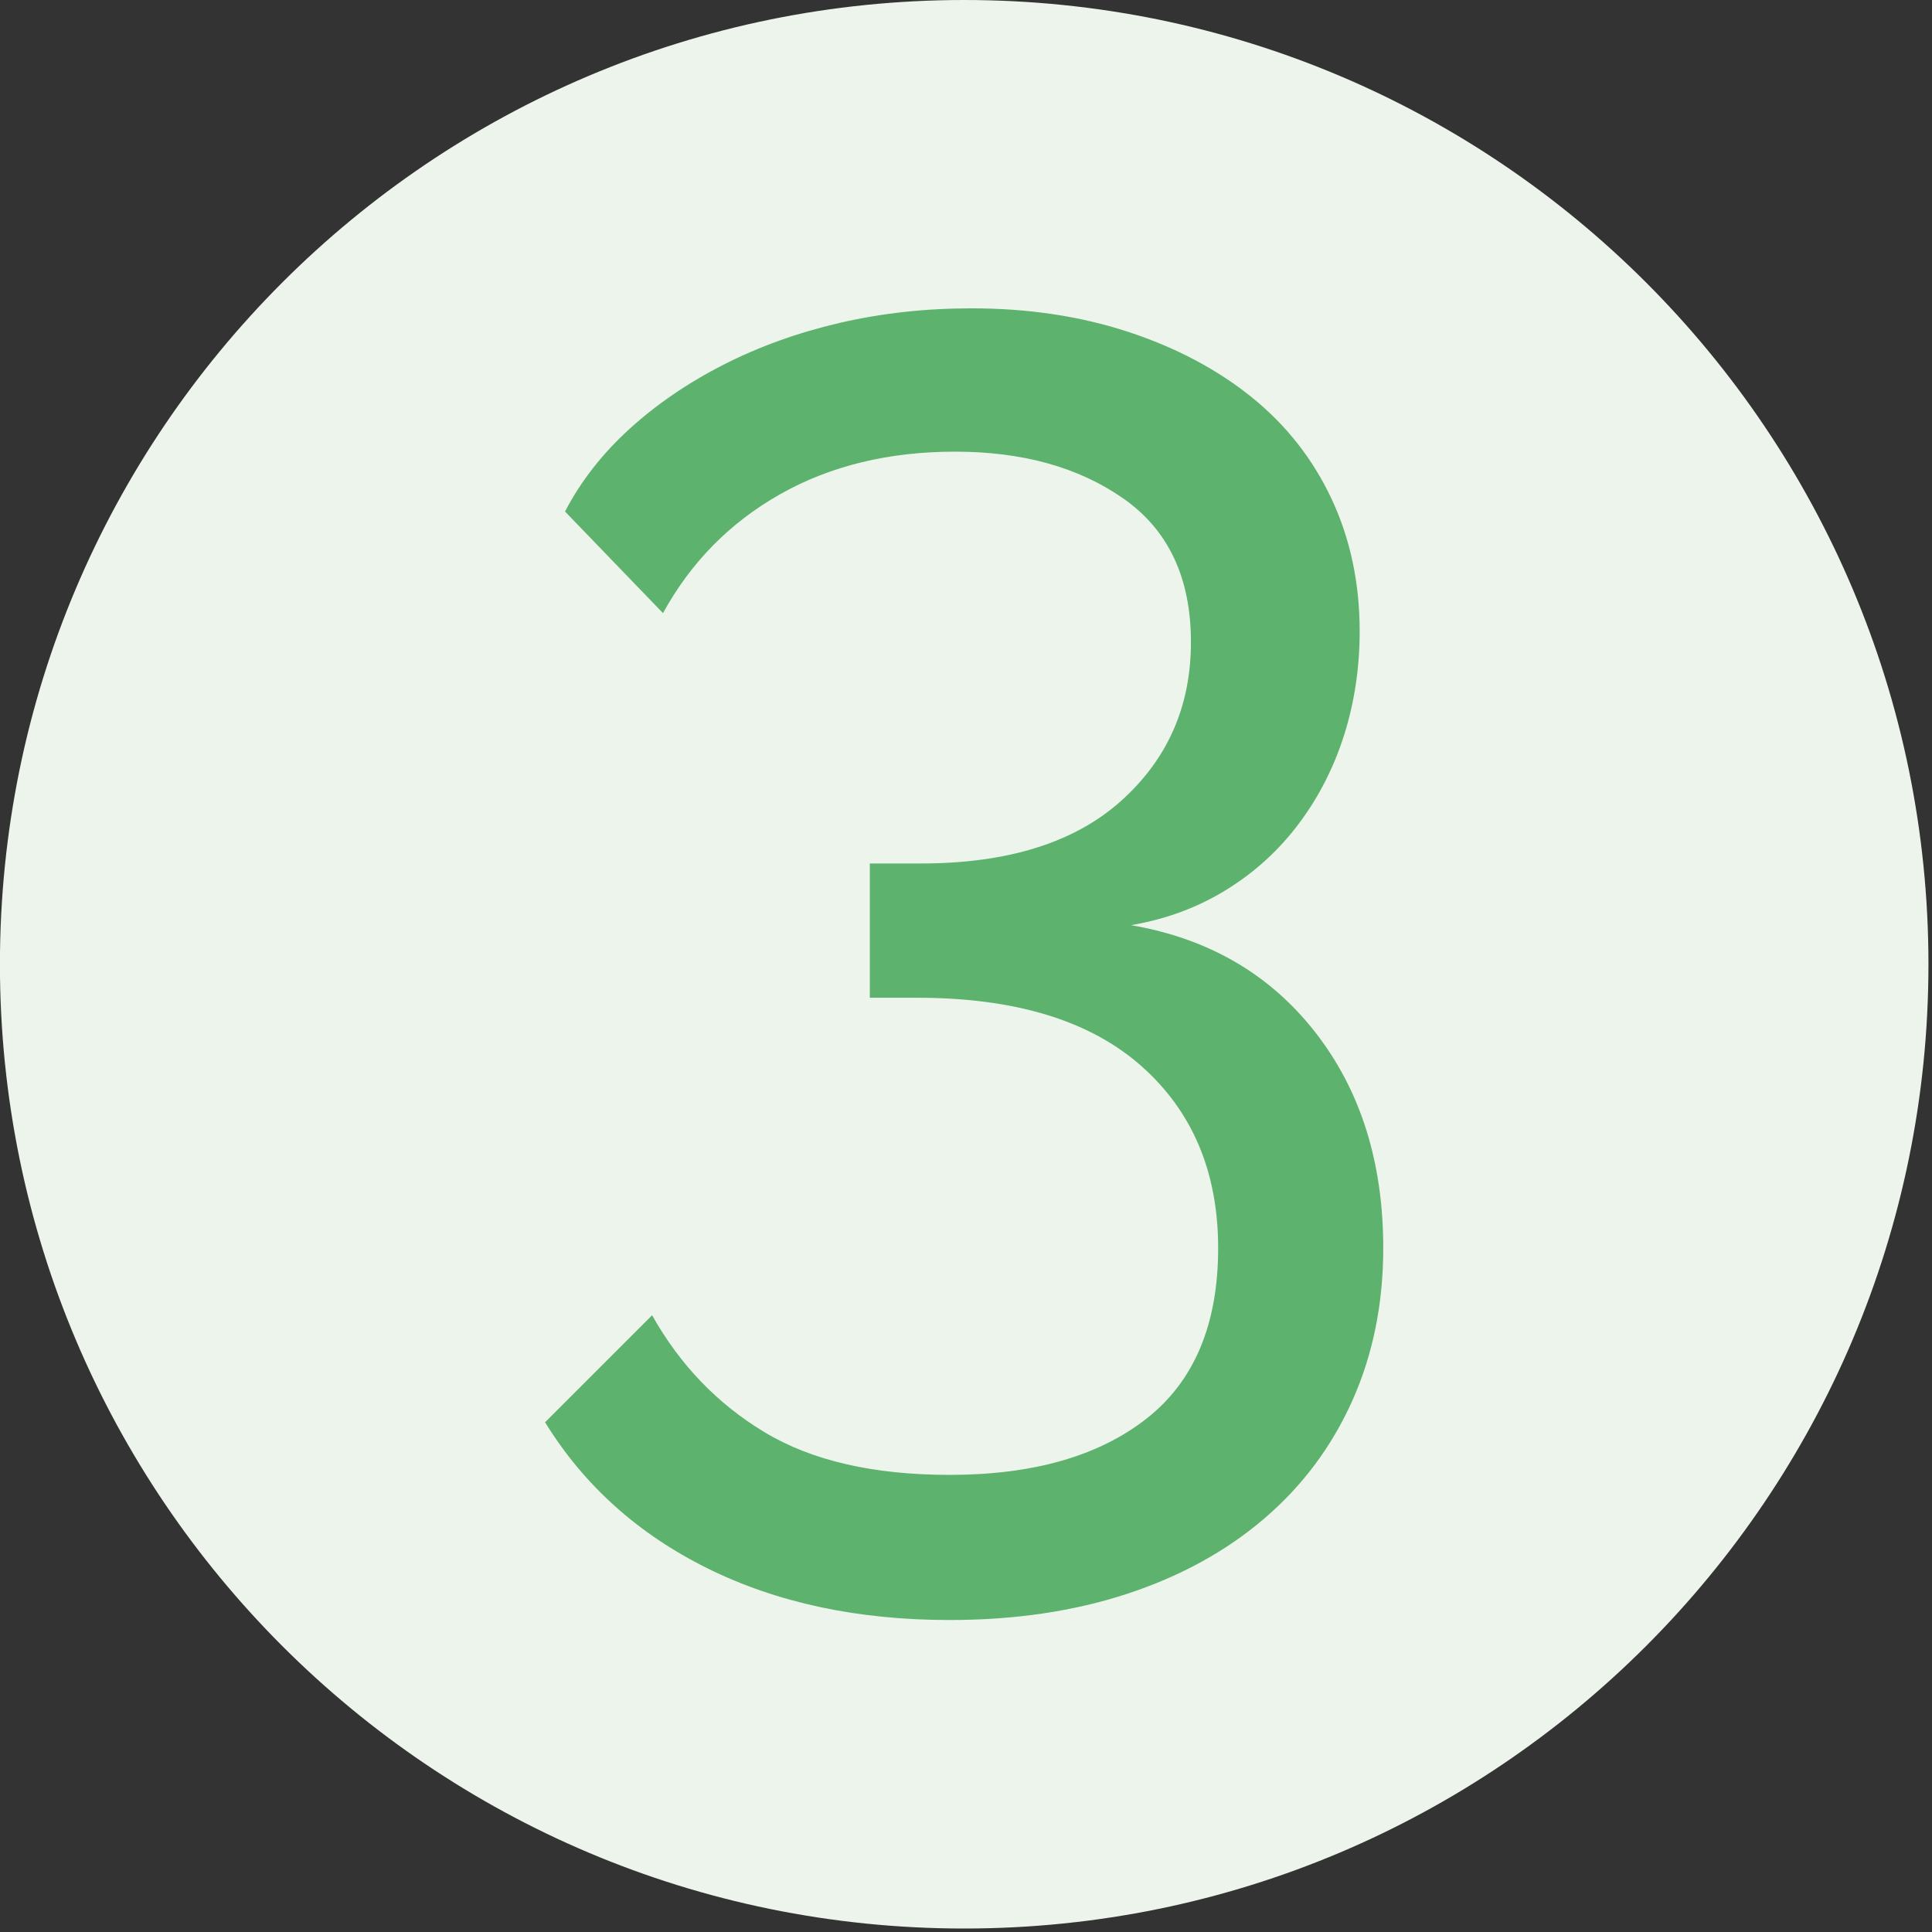 <?xml version="1.0" encoding="UTF-8" standalone="no"?>
<svg xmlns="http://www.w3.org/2000/svg" xmlns:xlink="http://www.w3.org/1999/xlink" xmlns:serif="http://www.serif.com/" width="100%" height="100%" viewBox="0 0 142 142" version="1.1" xml:space="preserve" style="fill-rule:evenodd;clip-rule:evenodd;stroke-linejoin:round;stroke-miterlimit:2;">
    <rect x="0" y="0" width="142" height="142" fill="#333333" stroke="none"/>
    <g transform="matrix(4.167,0,0,4.167,70.867,0)">
        <path d="M0,34.016C9.393,34.016 17.008,26.401 17.008,17.008C17.008,7.615 9.393,0 0,0C-9.393,0 -17.008,7.615 -17.008,17.008C-17.008,26.401 -9.393,34.016 0,34.016" style="fill:rgb(236,244,235);fill-rule:nonzero;"></path>
    </g>
    <g transform="matrix(4.167,0,0,4.167,90.133,76.333)">
        <path d="M0,-2.624C0.501,-2.933 0.928,-3.322 1.28,-3.792C1.632,-4.261 1.898,-4.784 2.08,-5.36C2.261,-5.936 2.352,-6.544 2.352,-7.184C2.352,-8.037 2.186,-8.816 1.856,-9.52C1.525,-10.224 1.056,-10.821 0.448,-11.312C-0.16,-11.802 -0.885,-12.187 -1.728,-12.464C-2.571,-12.741 -3.493,-12.88 -4.496,-12.88C-5.307,-12.88 -6.08,-12.794 -6.816,-12.624C-7.552,-12.453 -8.235,-12.208 -8.864,-11.888C-9.493,-11.568 -10.048,-11.189 -10.528,-10.752C-11.008,-10.314 -11.387,-9.829 -11.664,-9.296L-9.936,-7.504C-9.445,-8.4 -8.758,-9.098 -7.872,-9.6C-6.987,-10.101 -5.958,-10.352 -4.784,-10.352C-3.59,-10.352 -2.598,-10.075 -1.808,-9.52C-1.019,-8.965 -0.624,-8.122 -0.624,-6.992C-0.624,-5.861 -1.035,-4.928 -1.856,-4.192C-2.677,-3.456 -3.856,-3.088 -5.392,-3.088L-6.288,-3.088L-6.288,-0.72L-5.456,-0.72C-3.728,-0.72 -2.411,-0.32 -1.504,0.48C-0.598,1.28 -0.144,2.352 -0.144,3.696C-0.144,5.04 -0.565,6.043 -1.408,6.704C-2.251,7.365 -3.408,7.696 -4.88,7.696C-6.224,7.696 -7.312,7.445 -8.144,6.944C-8.976,6.443 -9.638,5.755 -10.128,4.88L-12.016,6.768C-11.333,7.877 -10.379,8.736 -9.152,9.344C-7.926,9.952 -6.501,10.256 -4.88,10.256C-3.728,10.256 -2.683,10.101 -1.744,9.792C-0.806,9.483 0,9.04 0.672,8.464C1.344,7.888 1.861,7.195 2.224,6.384C2.586,5.573 2.768,4.678 2.768,3.696C2.768,2.182 2.368,0.912 1.568,-0.112C0.768,-1.136 -0.315,-1.765 -1.68,-2C-1.061,-2.106 -0.501,-2.314 0,-2.624" style="fill:rgb(93,178,109);fill-rule:nonzero;"></path>
    </g>
</svg>
